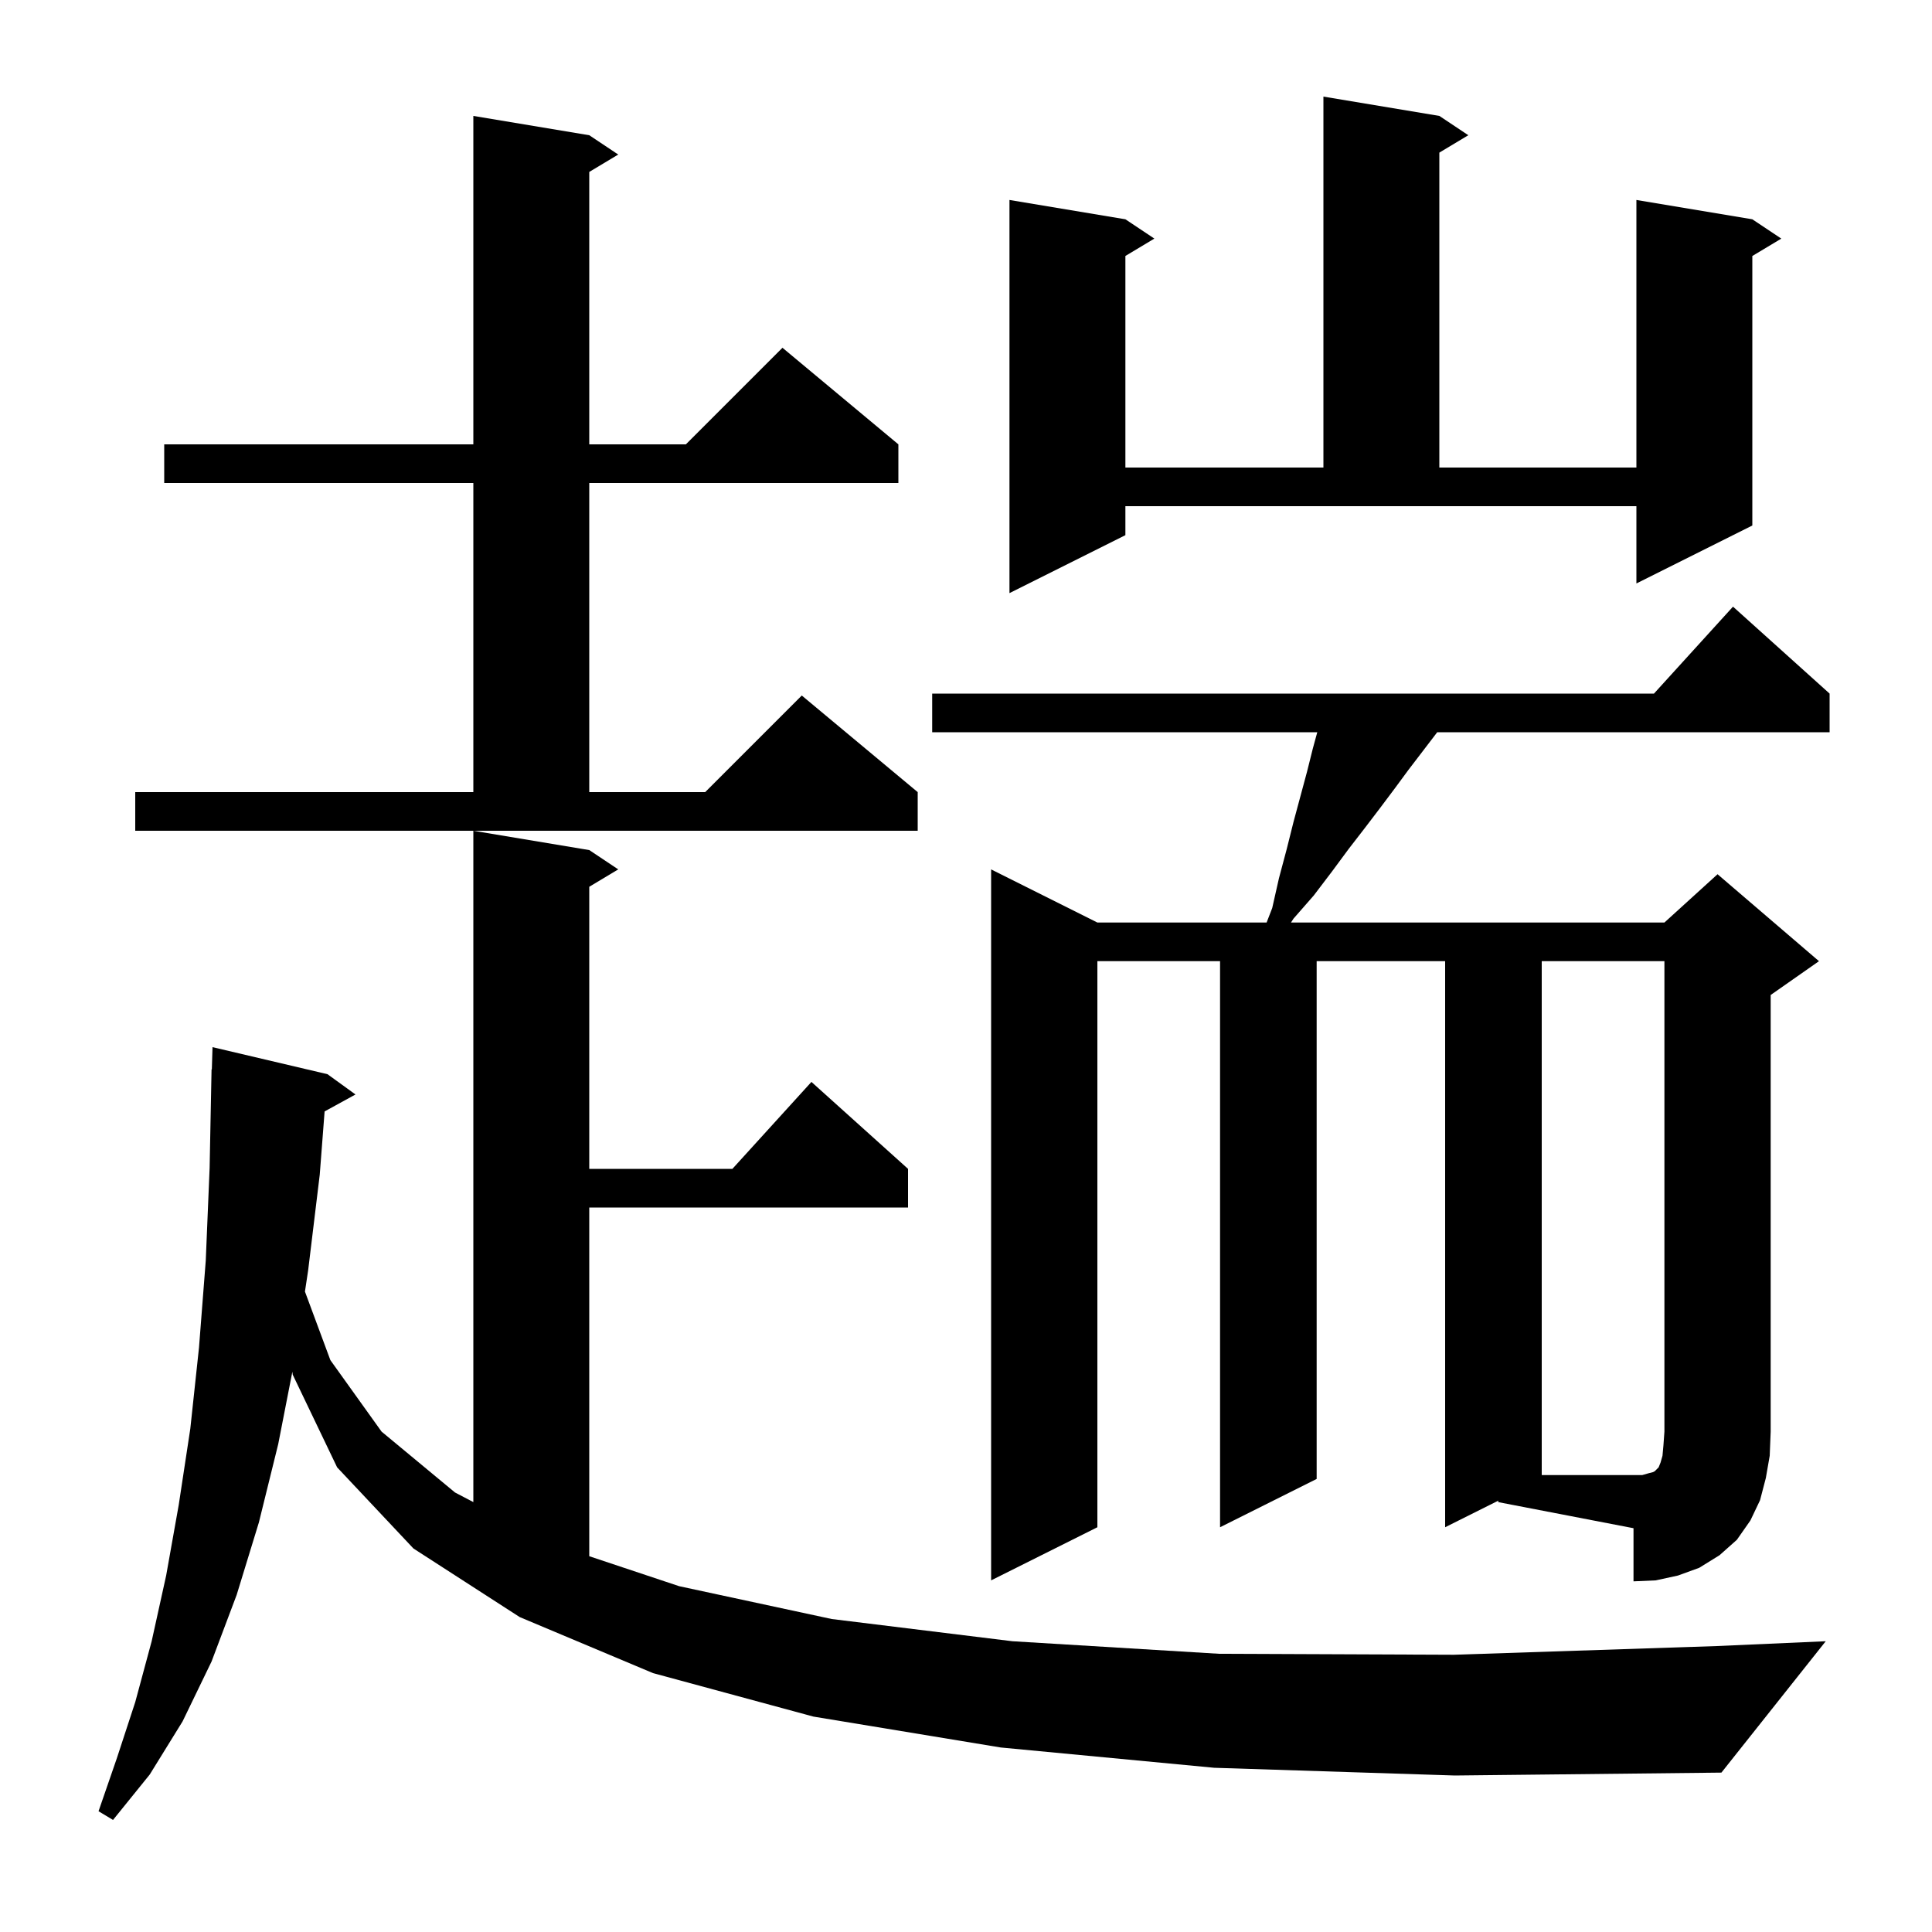 <svg xmlns="http://www.w3.org/2000/svg" xmlns:xlink="http://www.w3.org/1999/xlink" version="1.1" baseProfile="full" viewBox="0 0 200 200" width="200" height="200"><g fill="currentColor"><path d="M 125.7 183.0 L 103.6 180.9 L 84.2 177.7 L 67.6 173.2 L 53.8 167.4 L 42.8 160.3 L 34.9 151.9 L 30.3 142.3 L 30.265 142.002 L 28.8 149.5 L 26.8 157.6 L 24.5 165.1 L 21.9 172.0 L 18.9 178.2 L 15.5 183.7 L 11.7 188.4 L 10.2 187.5 L 12.1 182.0 L 14.0 176.2 L 15.7 169.9 L 17.2 163.1 L 18.5 155.8 L 19.7 147.9 L 20.6 139.5 L 21.3 130.5 L 21.7 120.9 L 21.9 110.7 L 21.93 110.701 L 22.0 108.4 L 33.9 111.2 L 36.8 113.3 L 33.603 115.055 L 33.1 121.6 L 31.9 131.5 L 31.568 133.703 L 34.2 140.8 L 39.5 148.2 L 47.1 154.5 L 49.0 155.496 L 49.0 86.0 L 61.0 88.0 L 64.0 90.0 L 61.0 91.8 L 61.0 121.0 L 75.818 121.0 L 84.0 112.0 L 94.0 121.0 L 94.0 125.0 L 61.0 125.0 L 61.0 161.1 L 70.3 164.2 L 86.1 167.6 L 104.8 169.9 L 126.2 171.2 L 150.5 171.3 L 177.7 170.4 L 189.0 169.9 L 178.2 183.5 L 150.6 183.8 Z M 155.1 155.35 L 149.6 158.1 L 149.6 99.5 L 136.3 99.5 L 136.3 153.1 L 126.3 158.1 L 126.3 99.5 L 113.6 99.5 L 113.6 158.1 L 102.6 163.6 L 102.6 90.0 L 113.6 95.5 L 131.119 95.5 L 131.7 94.0 L 132.4 90.9 L 133.2 87.9 L 133.9 85.1 L 135.3 79.9 L 135.9 77.5 L 136.364 75.8 L 96.5 75.8 L 96.5 71.8 L 171.218 71.8 L 179.4 62.8 L 189.4 71.8 L 189.4 75.8 L 148.78 75.8 L 148.4 76.3 L 145.8 79.7 L 144.4 81.6 L 142.9 83.6 L 141.3 85.7 L 139.6 87.9 L 137.9 90.2 L 136.0 92.7 L 133.9 95.1 L 133.643 95.5 L 172.3 95.5 L 177.8 90.5 L 188.3 99.5 L 183.3 103.0 L 183.3 148.2 L 183.2 150.7 L 182.8 153.0 L 182.2 155.3 L 181.2 157.4 L 179.8 159.4 L 178.0 161.0 L 175.9 162.3 L 173.7 163.1 L 171.4 163.6 L 169.1 163.7 L 169.1 158.2 L 155.1 155.5 Z M 14.0 82.0 L 49.0 82.0 L 49.0 50.0 L 17.0 50.0 L 17.0 46.0 L 49.0 46.0 L 49.0 12.0 L 61.0 14.0 L 64.0 16.0 L 61.0 17.8 L 61.0 46.0 L 71.0 46.0 L 81.0 36.0 L 93.0 46.0 L 93.0 50.0 L 61.0 50.0 L 61.0 82.0 L 73.0 82.0 L 83.0 72.0 L 95.0 82.0 L 95.0 86.0 L 14.0 86.0 Z M 116.5 55.4 L 104.5 61.4 L 104.5 20.7 L 116.5 22.7 L 119.5 24.7 L 116.5 26.5 L 116.5 48.4 L 137.0 48.4 L 137.0 10.0 L 149.0 12.0 L 152.0 14.0 L 149.0 15.8 L 149.0 48.4 L 169.4 48.4 L 169.4 20.7 L 181.4 22.7 L 184.4 24.7 L 181.4 26.5 L 181.4 54.4 L 169.4 60.4 L 169.4 52.4 L 116.5 52.4 Z M 170.7 152.5 L 171.1 152.4 L 171.3 152.3 L 171.7 151.9 L 171.9 151.4 L 172.1 150.7 L 172.2 149.6 L 172.3 148.2 L 172.3 99.5 L 159.6 99.5 L 159.6 152.7 L 170.0 152.7 Z "/></g></svg>